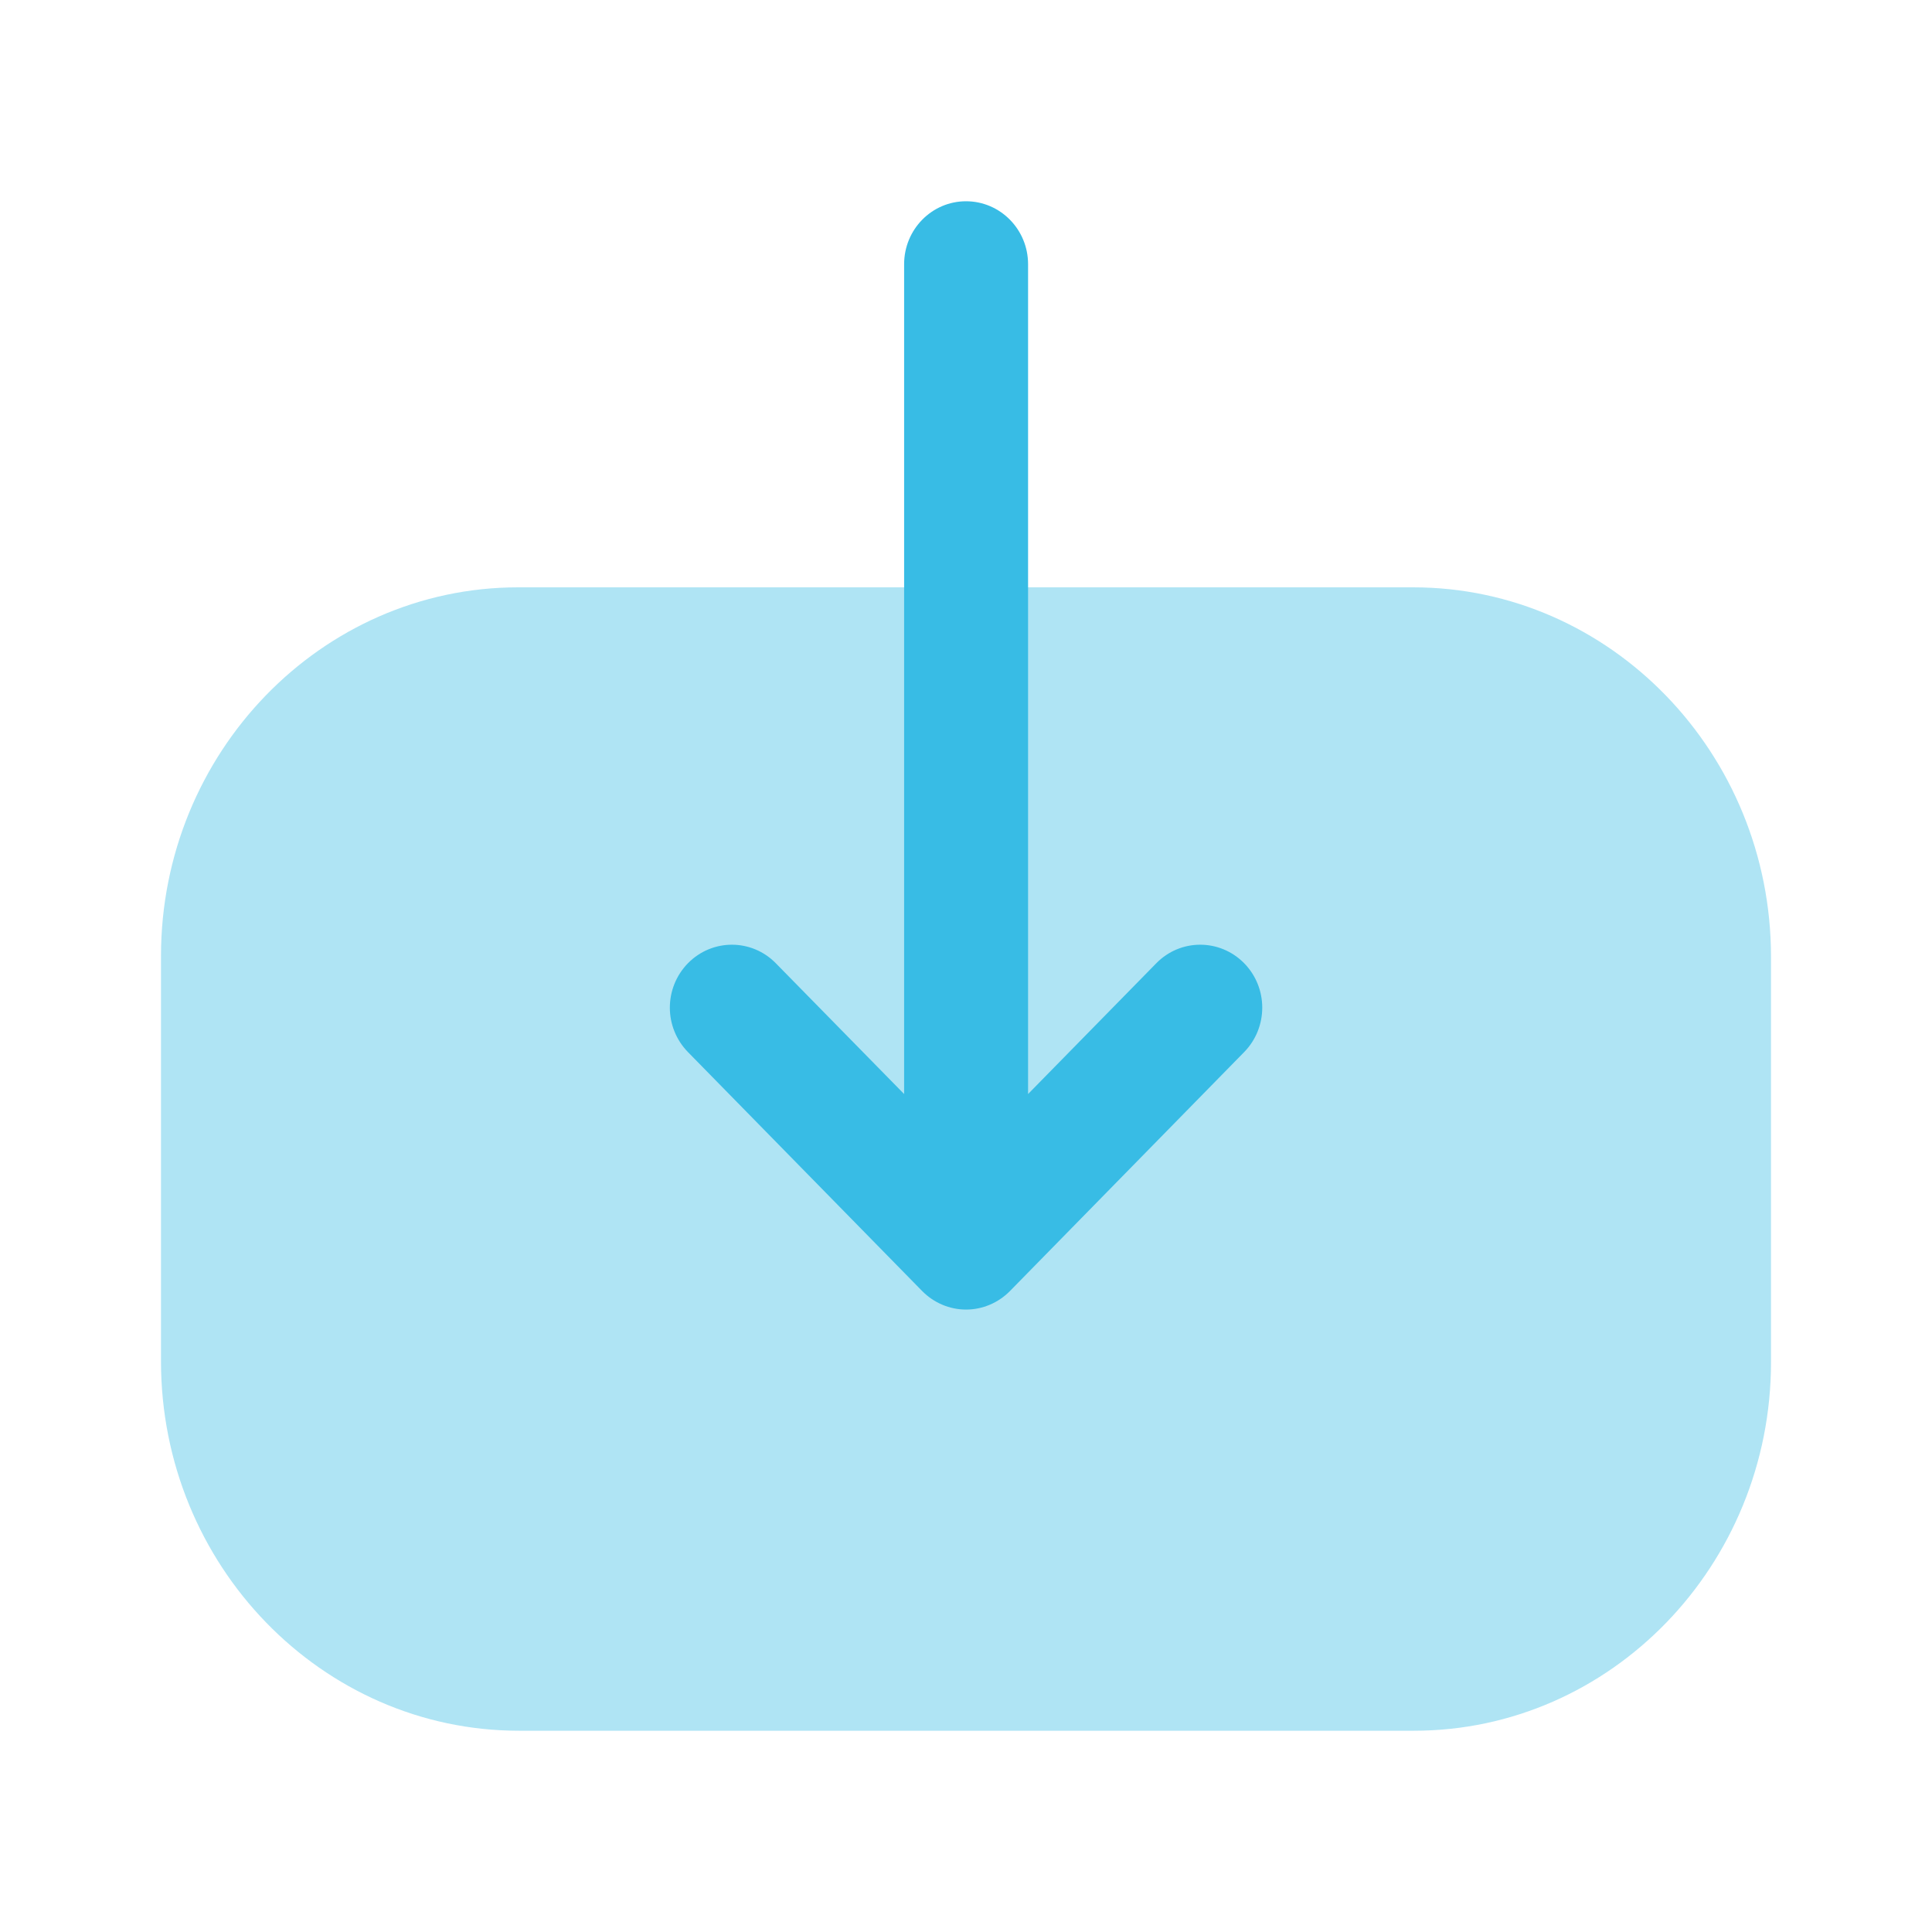 <svg width="70" height="70" viewBox="0 0 70 70" fill="none" xmlns="http://www.w3.org/2000/svg">
<g id="Iconly/Bulk/Download">
<g id="Download">
<path id="Fill 1" opacity="0.4" d="M51.199 21.28C58.348 21.28 64.167 27.288 64.167 34.672V49.35C64.167 56.716 58.362 62.708 51.228 62.708L18.807 62.708C11.655 62.708 5.833 56.704 5.833 49.32L5.833 34.642C5.833 27.276 11.64 21.28 18.777 21.28H21.519L51.199 21.28Z" fill="#38BCE5"/>
<path id="Fill 4" d="M36.593 46.776L45.078 38.119C45.953 37.225 45.953 35.785 45.072 34.893C44.191 34.005 42.771 34.008 41.896 34.899L37.249 39.639L37.249 9.573C37.249 8.314 36.243 7.292 35.001 7.292C33.761 7.292 32.758 8.314 32.758 9.573L32.758 39.639L28.108 34.899C27.233 34.008 25.813 34.005 24.932 34.893C24.492 35.341 24.27 35.924 24.27 36.511C24.27 37.091 24.492 37.675 24.926 38.119L33.411 46.776C33.834 47.205 34.406 47.448 35.001 47.448C35.599 47.448 36.17 47.205 36.593 46.776Z" fill="#38BCE5"/>
</g>
</g>
</svg>
